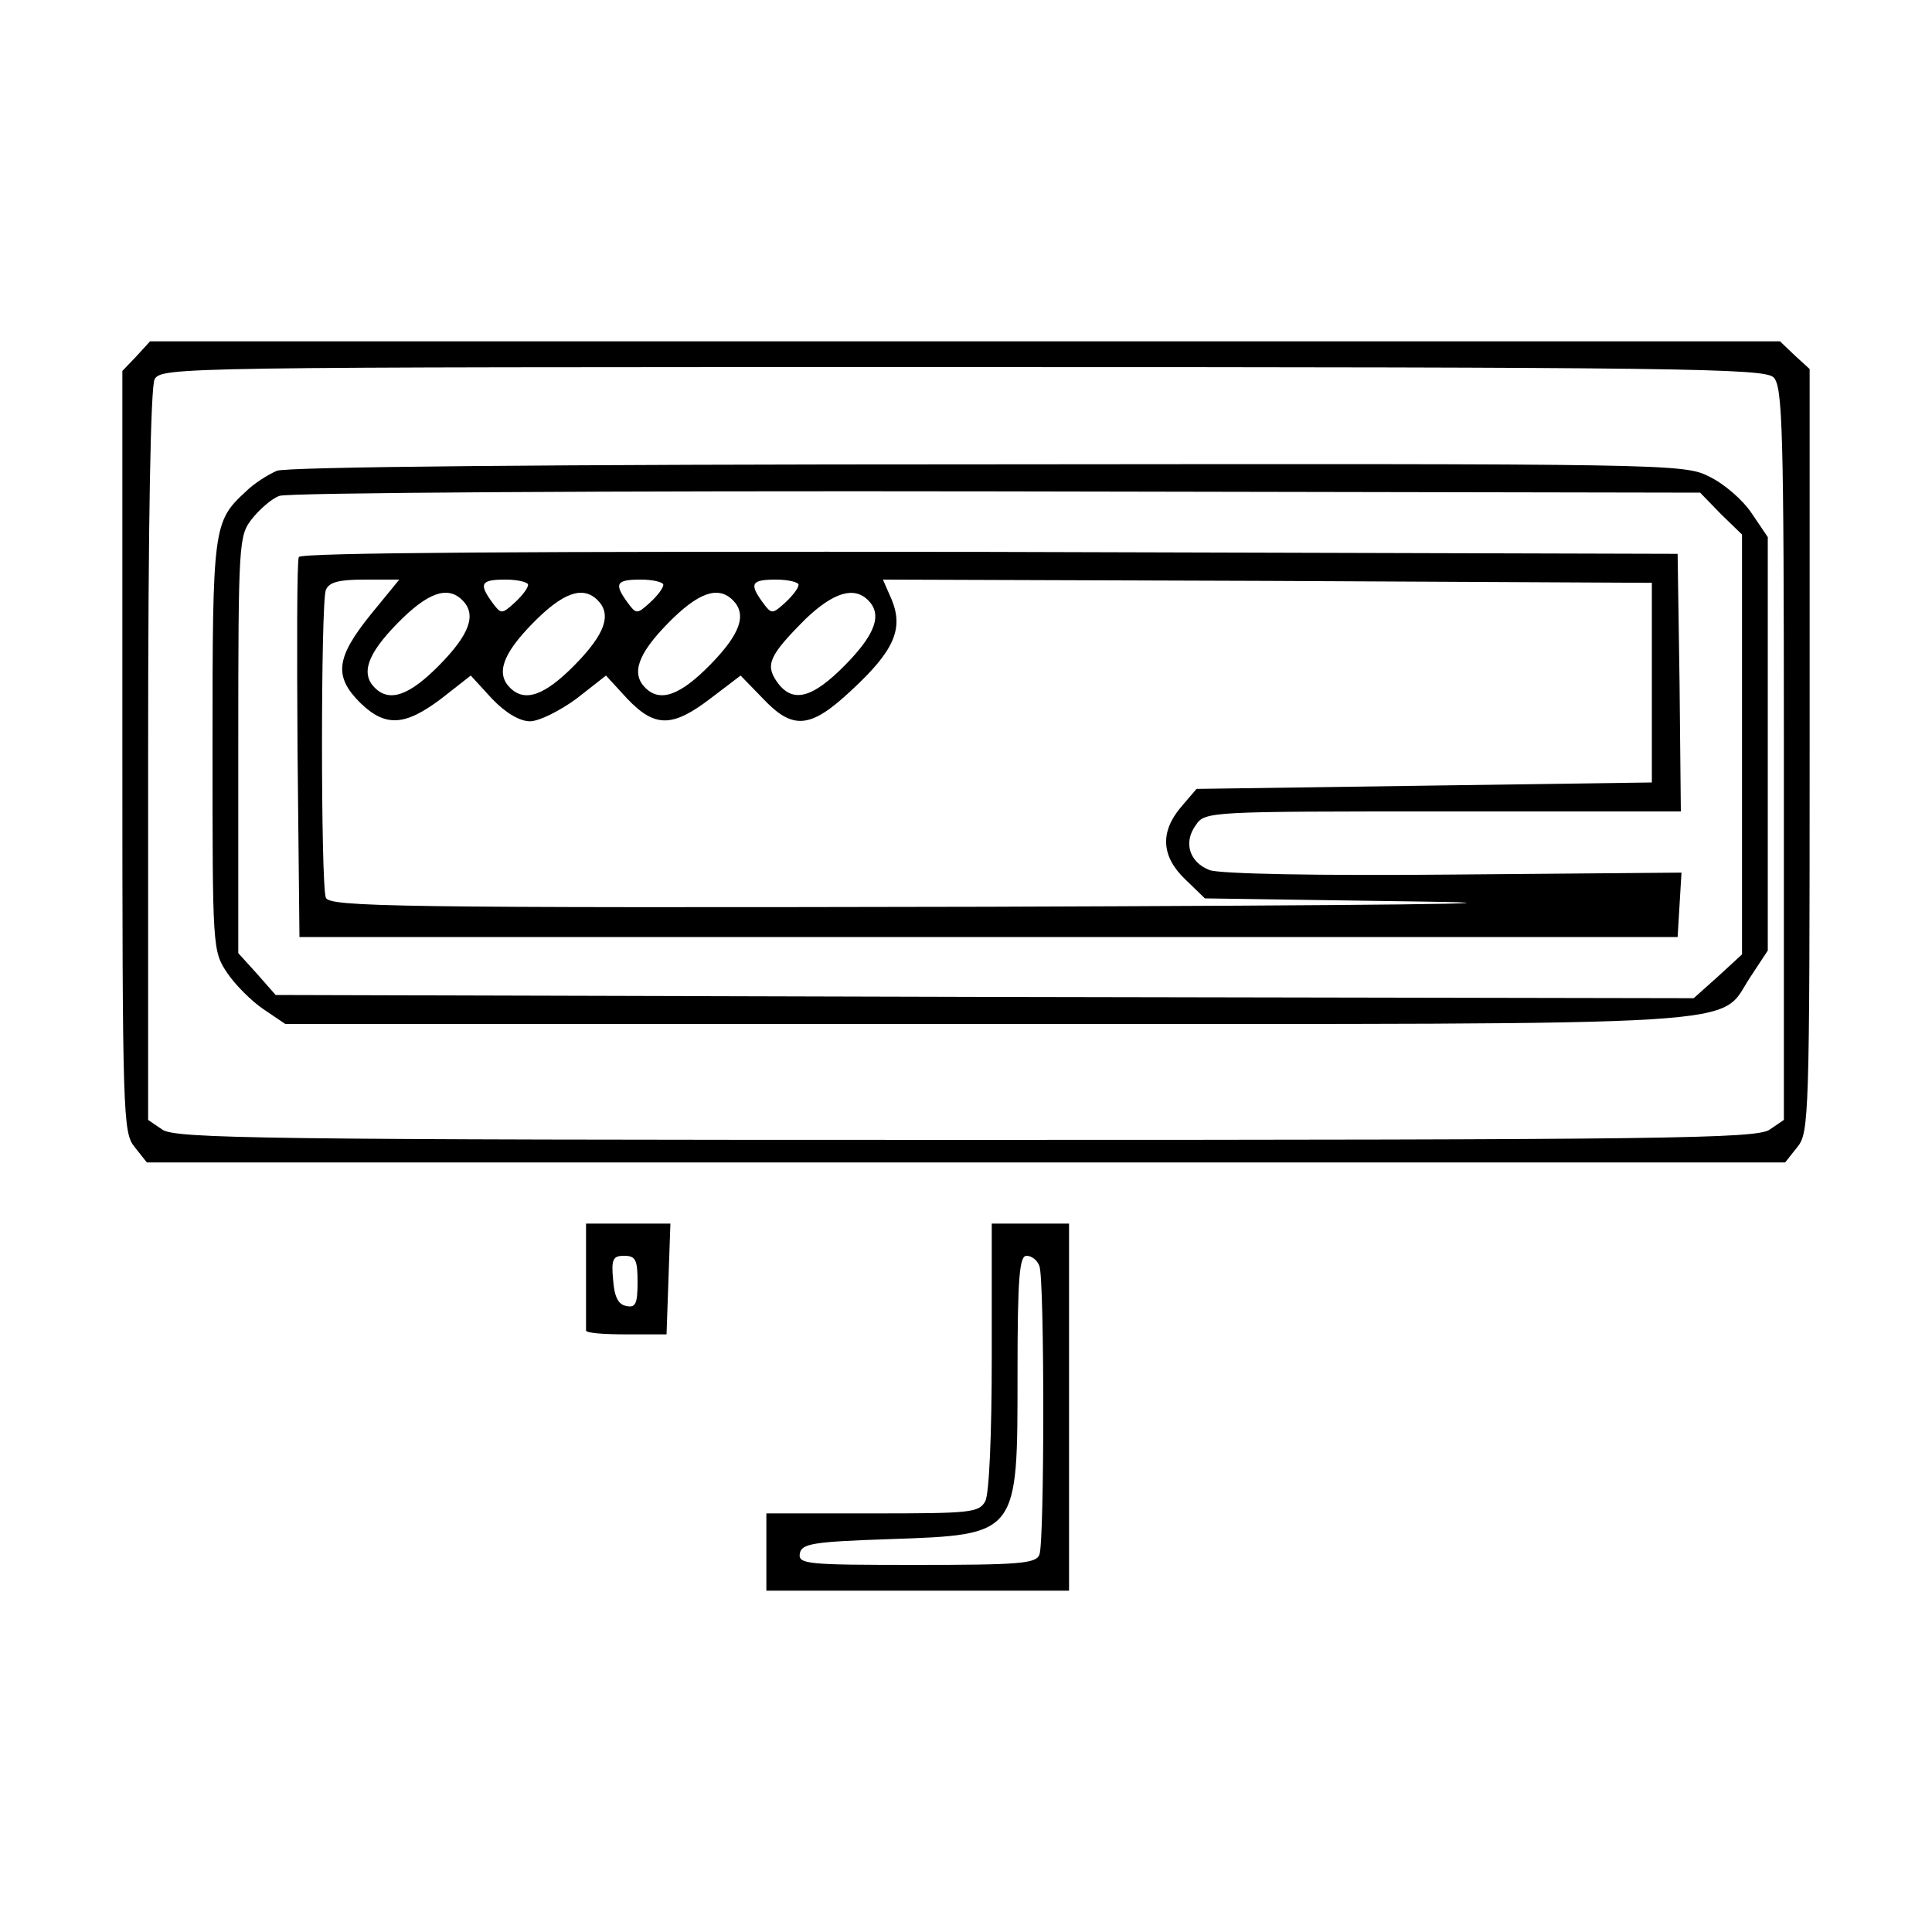 <?xml version="1.0" standalone="no"?>
<!DOCTYPE svg PUBLIC "-//W3C//DTD SVG 20010904//EN"
 "http://www.w3.org/TR/2001/REC-SVG-20010904/DTD/svg10.dtd">
<svg version="1.0" xmlns="http://www.w3.org/2000/svg"
 width="300pt" height="300pt" viewBox="0 0 300 300"
 preserveAspectRatio="xMidYMid meet">
<g transform="translate(0,300) scale(0.1,-0.1)"
fill="#000000" stroke="none">
<path d="M212 2447 l-22 -23 0 -591 c0 -567 1 -592 19 -614 l19 -24 1272 0
1272 0 19 24 c18 22 19 47 19 615 l0 593 -23 21 -23 22 -1265 0 -1266 0 -21
-23z m2542 -33 c14 -14 16 -80 16 -584 l0 -569 -22 -15 c-20 -14 -155 -16
-1248 -16 -1093 0 -1228 2 -1248 16 l-22 15 0 565 c0 371 4 572 10 585 11 19
35 19 1255 19 1117 0 1245 -2 1259 -16z"/>
<path d="M430 2269 c-14 -6 -36 -20 -48 -32 -51 -47 -52 -54 -52 -395 0 -315
0 -319 23 -353 12 -18 38 -44 56 -56 l34 -23 1089 0 c1221 0 1134 -5 1186 73
l27 41 0 321 0 321 -25 37 c-14 21 -43 46 -66 57 -39 20 -63 20 -1120 19 -692
0 -1088 -4 -1104 -10z m2242 -67 l33 -32 0 -326 0 -326 -37 -34 -38 -34 -1101
2 -1101 3 -29 33 -29 32 0 324 c0 315 1 324 21 350 12 15 31 32 43 36 11 5
513 8 1113 7 l1093 -2 32 -33z"/>
<path d="M464 2135 c-3 -6 -3 -141 -2 -300 l3 -290 1070 0 1070 0 3 50 3 50
-354 -3 c-210 -2 -364 1 -379 7 -31 12 -41 43 -21 70 14 21 22 21 384 21 l369
0 -2 200 -3 200 -1069 3 c-714 1 -1070 -1 -1072 -8z m111 -90 c-53 -66 -57
-95 -16 -136 39 -38 69 -37 126 6 l46 36 33 -36 c21 -22 43 -35 59 -35 14 0
46 16 72 35 l46 36 33 -36 c43 -45 70 -45 130 1 l46 35 34 -35 c47 -50 74 -48
138 12 66 61 81 95 63 140 l-14 32 597 -2 597 -3 0 -155 0 -155 -353 -5 -354
-5 -24 -28 c-33 -39 -31 -77 7 -113 l30 -29 342 -5 c201 -3 -80 -6 -679 -8
-924 -2 -1022 0 -1028 14 -8 20 -8 458 0 478 5 12 20 16 60 16 l54 0 -45 -55z
m245 47 c0 -5 -9 -17 -21 -28 -20 -18 -21 -18 -35 1 -21 29 -17 35 21 35 19 0
35 -4 35 -8z m210 0 c0 -5 -9 -17 -21 -28 -20 -18 -21 -18 -35 1 -21 29 -17
35 21 35 19 0 35 -4 35 -8z m210 0 c0 -5 -9 -17 -21 -28 -20 -18 -21 -18 -35
1 -21 29 -17 35 21 35 19 0 35 -4 35 -8z m-522 -24 c22 -22 12 -52 -35 -100
-47 -48 -78 -59 -101 -36 -22 22 -12 52 35 100 47 48 78 59 101 36z m210 0
c22 -22 12 -52 -35 -100 -47 -48 -78 -59 -101 -36 -22 22 -12 52 35 100 47 48
78 59 101 36z m210 0 c22 -22 12 -52 -35 -100 -47 -48 -78 -59 -101 -36 -22
22 -12 52 35 100 47 48 78 59 101 36z m210 0 c22 -22 12 -52 -35 -100 -52 -53
-83 -61 -107 -26 -18 26 -11 41 45 97 43 41 75 51 97 29z"/>
<path d="M910 1020 c0 -44 0 -83 0 -86 0 -4 28 -6 63 -6 l62 0 3 86 3 86 -66
0 -65 0 0 -80z m80 -11 c0 -33 -3 -40 -17 -37 -13 2 -19 14 -21 41 -3 32 0 37
17 37 18 0 21 -6 21 -41z"/>
<path d="M1540 894 c0 -122 -4 -213 -10 -225 -10 -18 -23 -19 -175 -19 l-165
0 0 -60 0 -60 235 0 235 0 0 285 0 285 -60 0 -60 0 0 -206z m74 140 c8 -20 8
-428 0 -448 -5 -14 -32 -16 -191 -16 -170 0 -184 1 -181 18 3 15 20 18 138 22
202 7 200 5 200 257 0 150 3 183 14 183 8 0 17 -7 20 -16z"/>
</g>
</svg>

